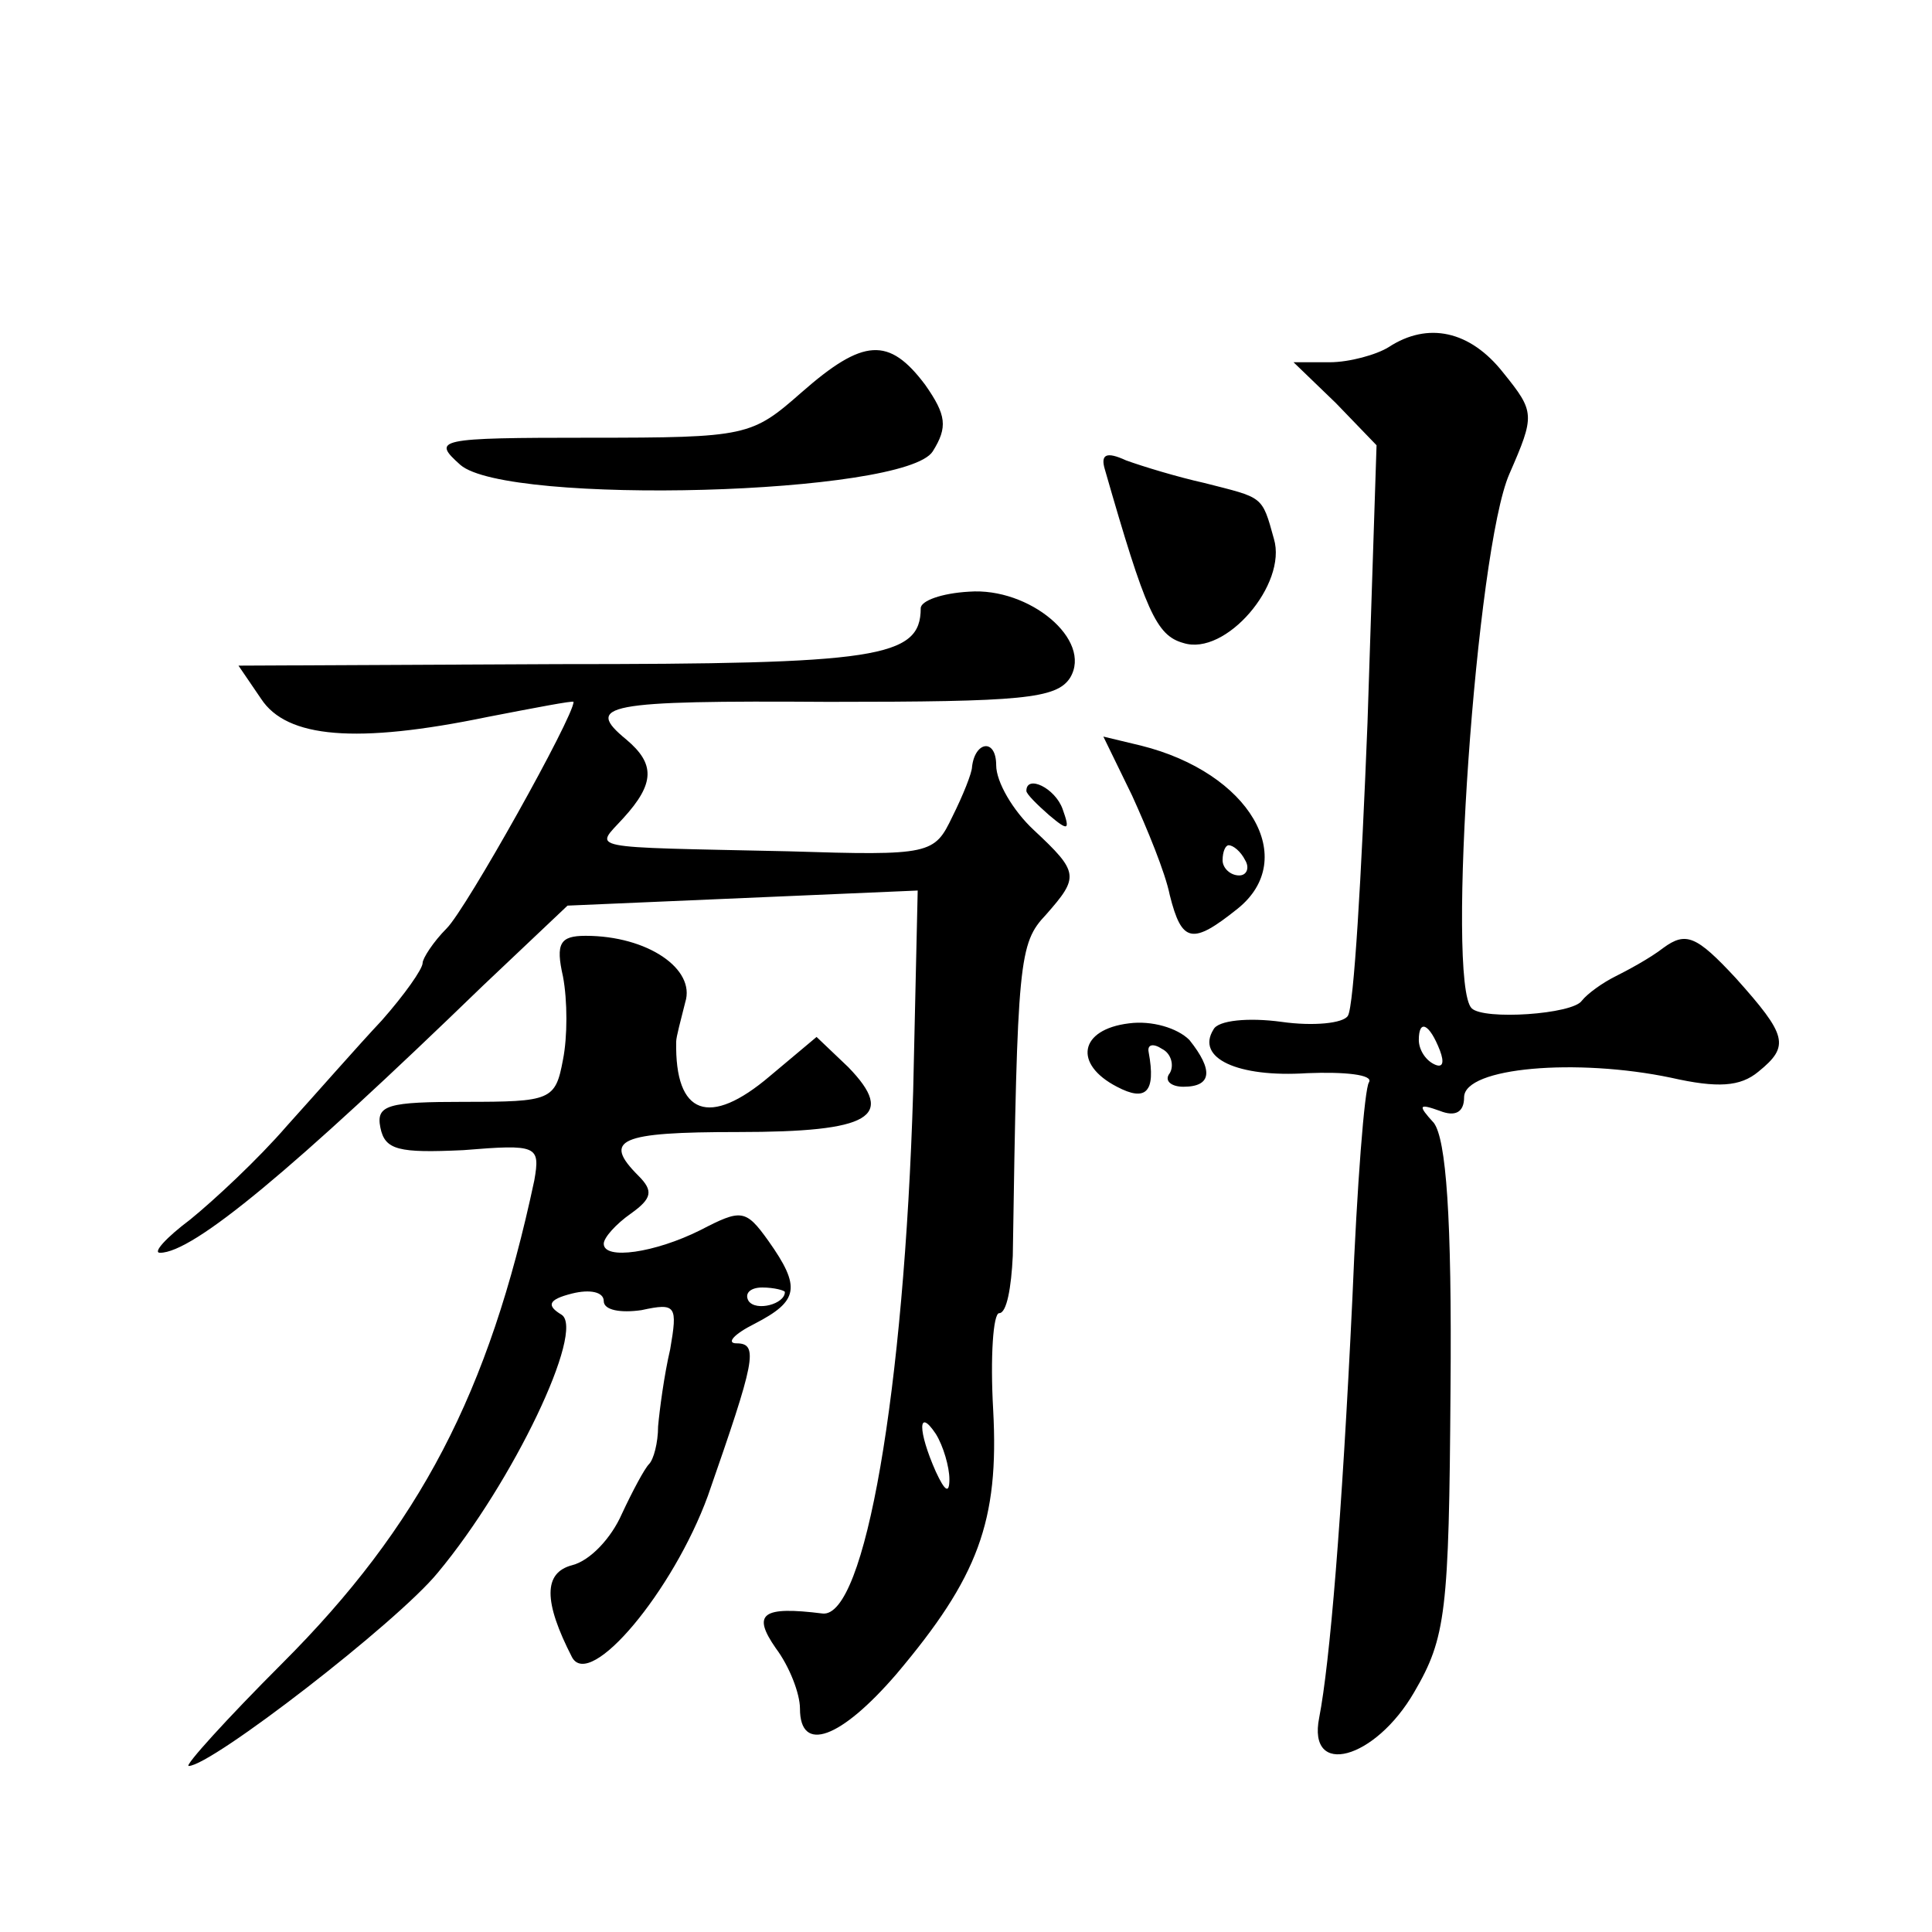 <?xml version="1.0" standalone="no"?>
<!DOCTYPE svg PUBLIC "-//W3C//DTD SVG 20010904//EN"
 "http://www.w3.org/TR/2001/REC-SVG-20010904/DTD/svg10.dtd">
<svg version="1.0" xmlns="http://www.w3.org/2000/svg"
 width="128pt" height="128pt" viewBox="0 0 128 128"
 preserveAspectRatio="xMidYMid meet">
<g transform="translate(0,128) scale(0.1,-0.1)"
fill="#0" stroke="none">
<path d="M920 1050 c-8 -5 -26 -10 -39 -10 l-24 0 28 -27 27 -28 -6 -184 c-4 -101
-9 -188 -13 -194 -3 -5 -23 -7 -44 -4 -22 3 -42 1 -45 -5 -12 -19 16 -32 62 -29
25 1 44 -1 41 -6 -3 -4 -8 -69 -11 -143 -7 -147 -15 -242 -22 -278 -8 -40 37 -28
63 17 21 36 23 53 24 200 1 116 -3 166 -11 177 -11 12 -10 13 4 8 10 -4 16 -1 16
9 0 20 75 26 137 13 31 -7 46 -6 58 4 21 17 19 24 -15 62 -26 28 -33 31 -48 20
-9 -7 -24 -15 -32 -19 -8 -4 -18 -11 -22 -16 -6 -9 -65 -13 -73 -5 -17 17 3 304
25 354 17 39 17 41 -4 67 -22 28 -50 34 -76 17z m34 -466 c3 -8 2 -12 -4 -9 -6
3 -10 10 -10 16 0 14 7 11 14 -7z M531 1020 c-33 -29 -36 -30 -140 -30 -102 0 -105
-1 -86 -18 31 -27 295 -20 313 9 10 16 9 24 -5 44 -24 32 -41 31 -82 -5z M732 969
c27 -94 34 -110 52 -115 28 -9 69 39 60 69 -8 29 -7 27 -46 37 -18 4 -41 11 -52
15 -13 6 -17 4 -14 -6z M610 877 c0 -33 -29 -37 -240 -37 l-212 -1 15 -22 c17 -26
63 -30 150 -12 31 6 57 11 57 10 0 -10 -71 -137 -84 -150 -9 -9 -16 -20 -16 -23
0 -4 -12 -21 -27 -38 -16 -17 -44 -49 -63 -70 -19 -22 -48 -49 -64 -62 -16 -12
-25 -22 -20 -22 22 0 88 55 214 177 l56 53 116 5 116 5 -3 -133 c-6 -199 -32 -349
-60 -346 -40 5 -47 0 -31 -23 9 -12 16 -30 16 -40 0 -30 27 -20 64 23 54 64 68
101 64 175 -2 35 0 64 4 64 5 0 8 17 9 38 3 196 4 207 22 226 22 25 22 28 -8 56
-14 13 -25 32 -25 43 0 18 -14 16 -16 -1 0 -4 -6 -19 -13 -33 -12 -25 -14 -26 -109
-23 -137 3 -128 1 -109 22 21 23 21 36 2 52 -28 23 -15 26 134 25 128 0 151 2 160
16 15 25 -27 60 -67 57 -18 -1 -32 -6 -32 -11z m19 -577 c0 -10 -3 -8 -9 5 -12
27 -12 43 0 25 5 -8 9 -22 9 -30z M750 753 c10 -22 22 -51 25 -66 8 -32 15 -33
45 -9 41 33 8 90 -64 108 l-25 6 19 -39z m75 -43 c3 -5 1 -10 -4 -10 -6 0 -11 5
-11 10 0 6 2 10 4 10 3 0 8 -4 11 -10z M680 756 c0 -2 7 -9 15 -16 13 -11 14 -10
9 4 -5 14 -24 23 -24 12z M373 633 c3 -16 3 -40 0 -55 -5 -27 -8 -28 -65 -28 -51
0 -59 -2 -56 -17 3 -15 12 -17 55 -15 49 4 51 3 47 -20 -30 -141 -76 -229 -167
-320 -37 -37 -65 -68 -62 -68 15 0 138 95 165 128 50 60 98 161 82 171 -10 6 -9
10 7 14 12 3 21 1 21 -5 0 -6 11 -8 25 -6 23 5 24 3 19 -26 -4 -17 -7 -40 -8 -51
0 -11 -3 -22 -6 -25 -3 -3 -11 -18 -18 -33 -7 -16 -21 -31 -33 -34 -19 -5 -19 -24
0 -61 12 -22 67 44 90 107 31 89 34 101 19 101 -7 0 -2 6 12 13 29 15 31 24 9 55
-15 21 -18 21 -45 7 -30 -15 -64 -20 -64 -9 0 4 8 13 18 20 14 10 15 15 5 25 -24
24 -13 29 66 29 88 0 105 10 73 43 l-21 20 -31 -26 c-40 -34 -63 -26 -62 23 0 3
3 14 6 26 7 22 -25 44 -66 44 -17 0 -20 -5 -15 -27z m147 -209 c0 -8 -19 -13 -24
-6 -3 5 1 9 9 9 8 0 15 -2 15 -3z M748 602 c-33 -4 -37 -27 -8 -42 19 -10 26 -4
21 23 -1 5 3 6 9 2 6 -3 8 -11 5 -16 -4 -5 1 -9 9 -9 19 0 20 11 4 31 -8 8 -25
13 -40 11z"/>
</g>
</svg>

